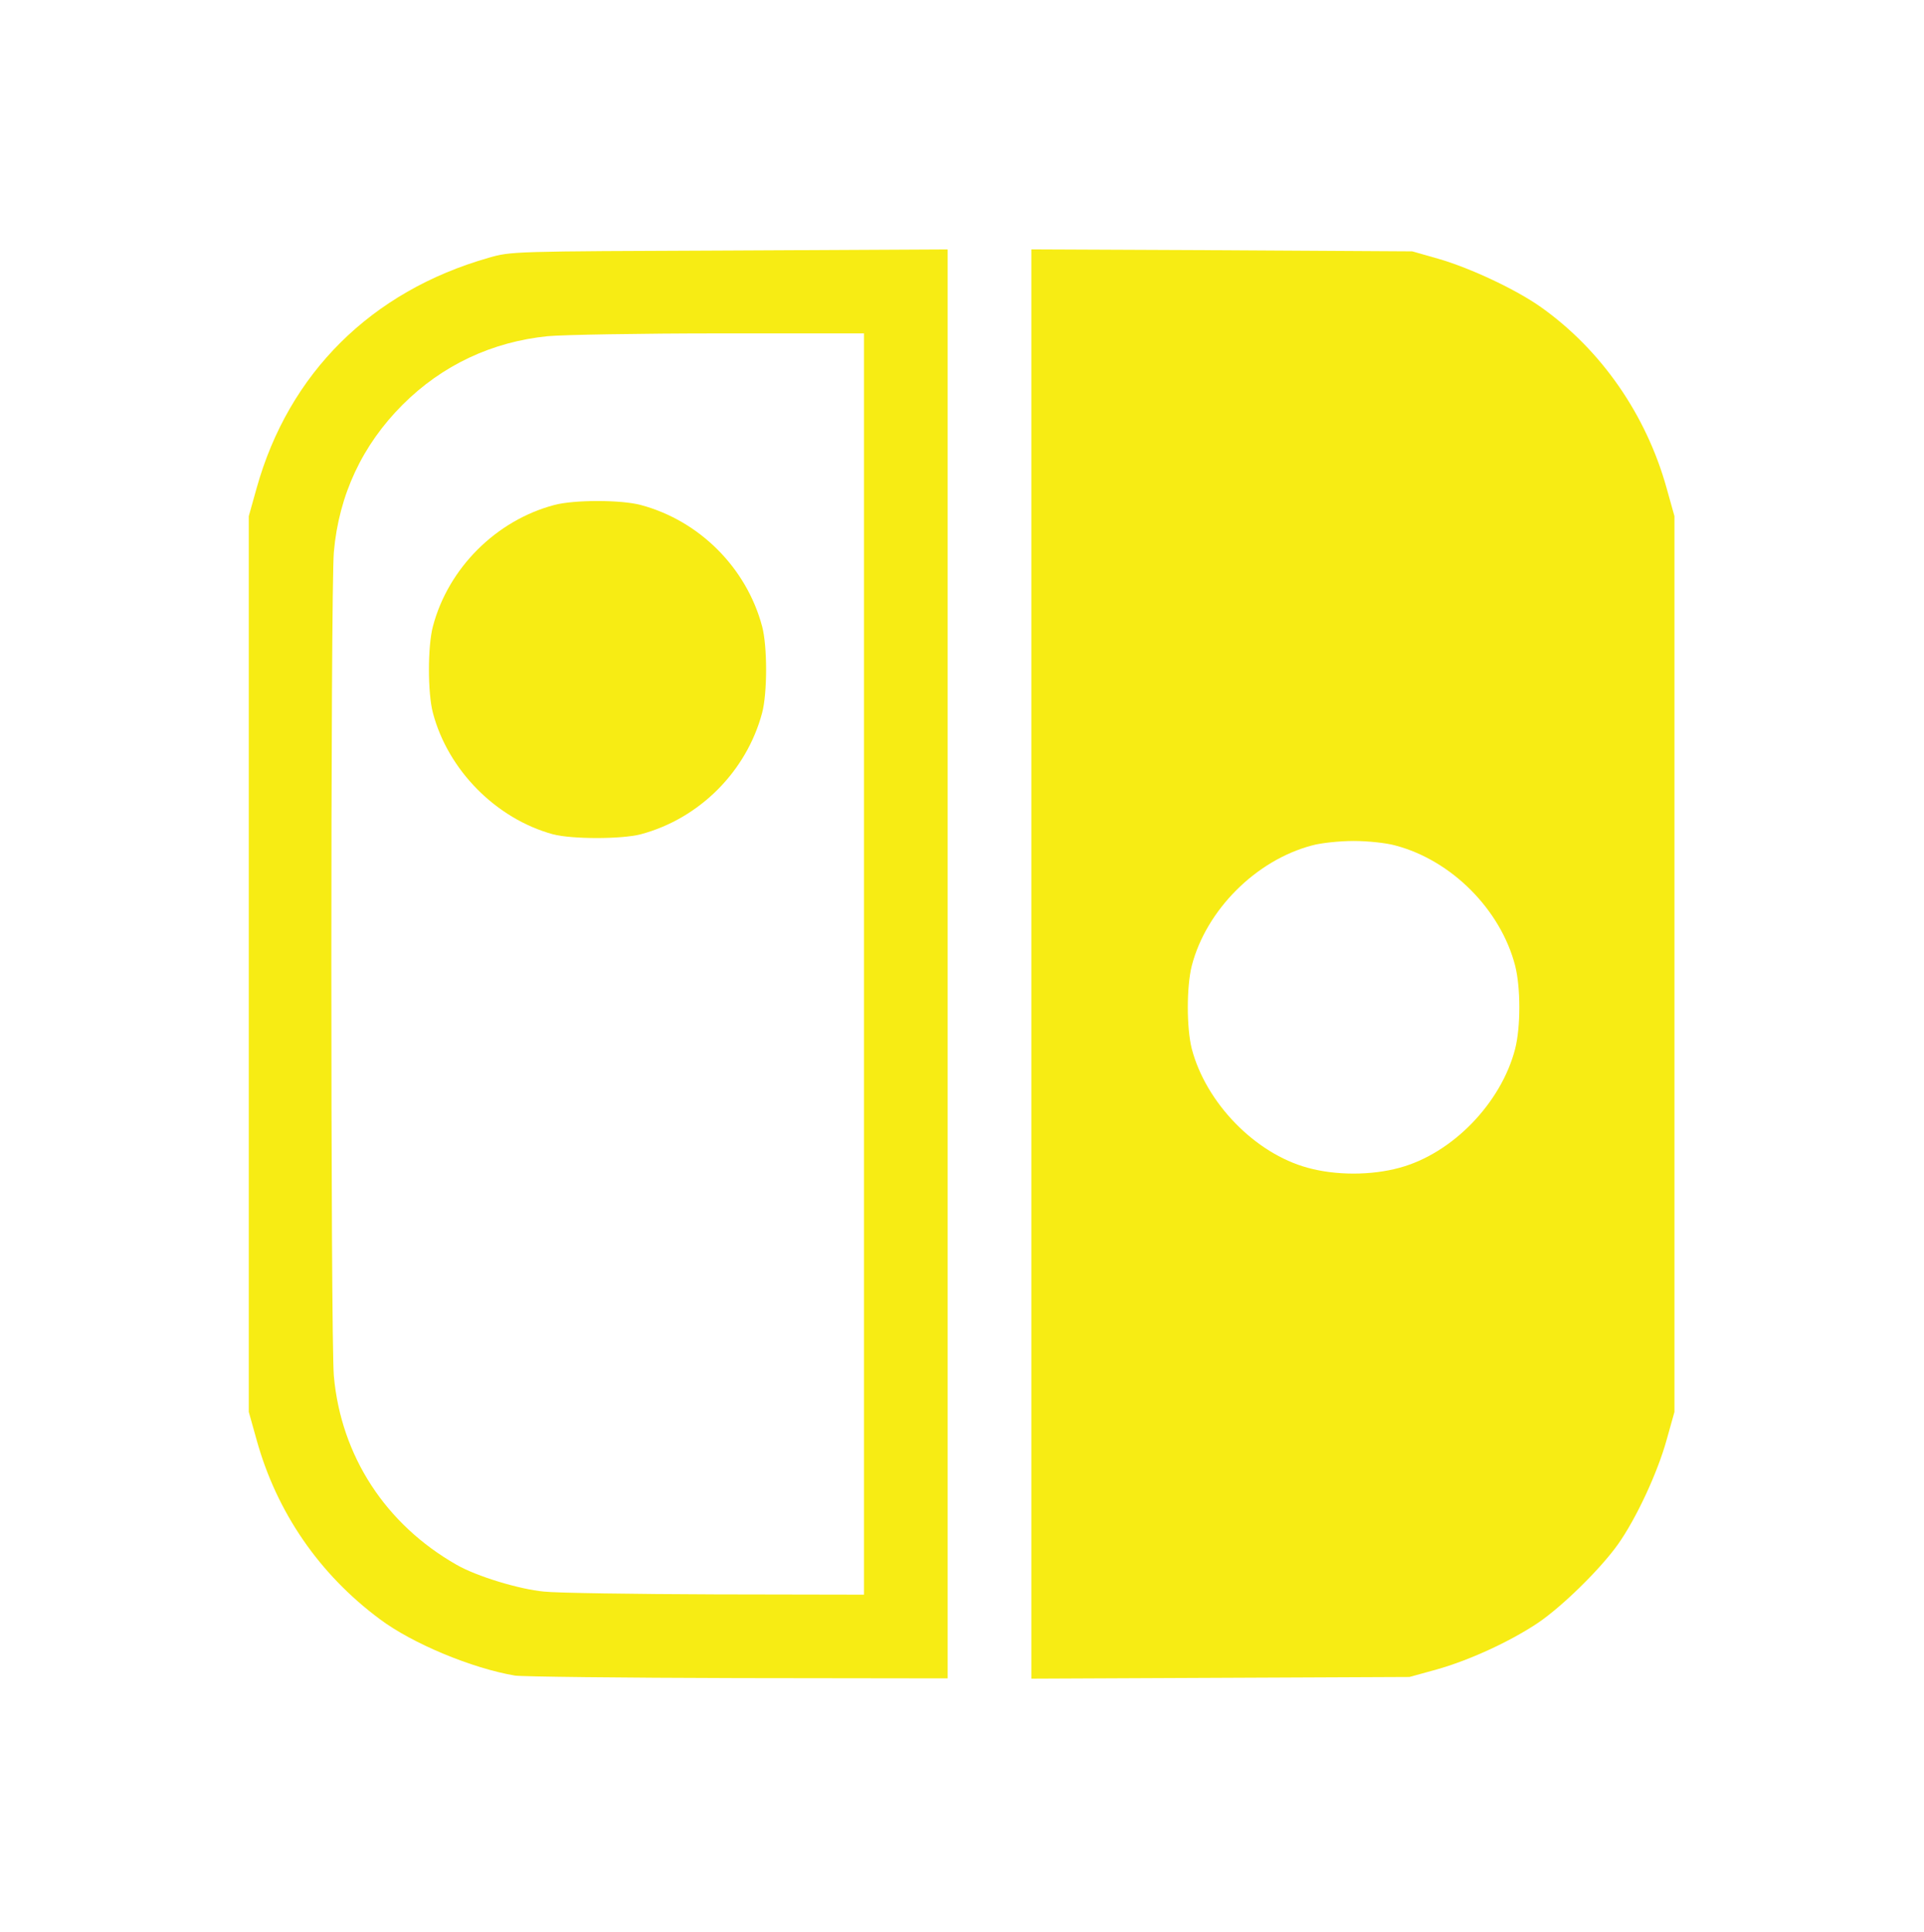 <?xml version="1.0" encoding="UTF-8" standalone="no"?>
<!DOCTYPE svg PUBLIC "-//W3C//DTD SVG 1.1//EN" "http://www.w3.org/Graphics/SVG/1.1/DTD/svg11.dtd">
<svg width="100%" height="100%" viewBox="0 0 511 513" version="1.1" xmlns="http://www.w3.org/2000/svg" xmlns:xlink="http://www.w3.org/1999/xlink" xml:space="preserve" xmlns:serif="http://www.serif.com/" style="fill-rule:evenodd;clip-rule:evenodd;stroke-linejoin:round;stroke-miterlimit:1.414;">
    <g transform="matrix(1,0,0,1,-0.5,0.1)">
        <g transform="matrix(0.741,0,0,0.741,66.202,66.202)">
            <path d="M95.9,511C80.5,508.4 59.1,499.5 47.5,490.8C25.8,474.7 10.5,452.5 3.3,426.5L0.5,416.5L0.5,256L0.5,95.5L3.3,85.5C14.8,44.3 44.4,14.9 86.5,2.9C94.5,0.6 94.8,0.6 172.8,0.3L251,-0.1L251,512L175.8,511.9C134.4,511.8 98.4,511.4 95.9,511ZM221,256L221,30L169.3,30C140.8,30 113.1,30.5 107.7,31C87.7,33 69.8,41.4 55.6,55.6C41.2,70 32.8,87.9 31,108.3C29.8,121.6 29.8,390.4 31,403.7C33.6,432.3 49.5,456.8 75,471.3C82.1,475.4 97.5,480.1 106.4,480.9C110.8,481.4 138.5,481.8 167.8,481.9L221,482L221,256Z" style="fill:rgb(247,236,20);fill-rule:nonzero;"/>
        </g>
        <g transform="matrix(0.741,0,0,0.741,66.202,66.202)">
            <path d="M109.5,209.5C89.1,203.9 71.9,186.5 66.5,166C64.6,158.9 64.6,142.1 66.5,135C72,114.1 89.2,97 110,91.5C117.1,89.6 133.9,89.6 141,91.5C162,97.1 178.9,114 184.5,135C186.4,142.1 186.4,158.9 184.5,166C178.9,187 162,203.9 141,209.5C134.1,211.3 116.3,211.3 109.5,209.5Z" style="fill:rgb(247,236,20);fill-rule:nonzero;"/>
        </g>
        <g transform="matrix(0.741,0,0,0.741,66.202,66.202)">
            <path d="M281,256L281,-0.1L349.3,0.2L417.5,0.6L427,3.3C438.4,6.6 455,14.4 463.8,20.7C485.3,36 501.4,59.2 508.7,85.5L511.5,95.5L511.5,416.5L508.7,426.5C505.4,438.4 497.8,454.7 491.3,463.9C484.9,472.9 471,486.5 462.3,492.3C452.2,499 437.7,505.6 426.3,508.8L416.5,511.5L348.8,511.8L281,512.1L281,256ZM413,329C431.9,323.9 449.4,305.8 454.4,286.4C456.4,278.5 456.4,264.5 454.4,256.6C449.2,236.5 431.6,218.8 411.4,213.5C408.2,212.6 401.5,211.9 396.5,211.9C391.6,211.9 384.8,212.6 381.6,213.5C361.5,218.8 343.7,236.6 338.5,256.6C336.6,264.1 336.6,278.9 338.5,286.4C343.6,305.8 361.2,323.9 380,329C390,331.8 402.9,331.8 413,329Z" style="fill:rgb(247,236,20);fill-rule:nonzero;"/>
        </g>
    </g>
</svg>
